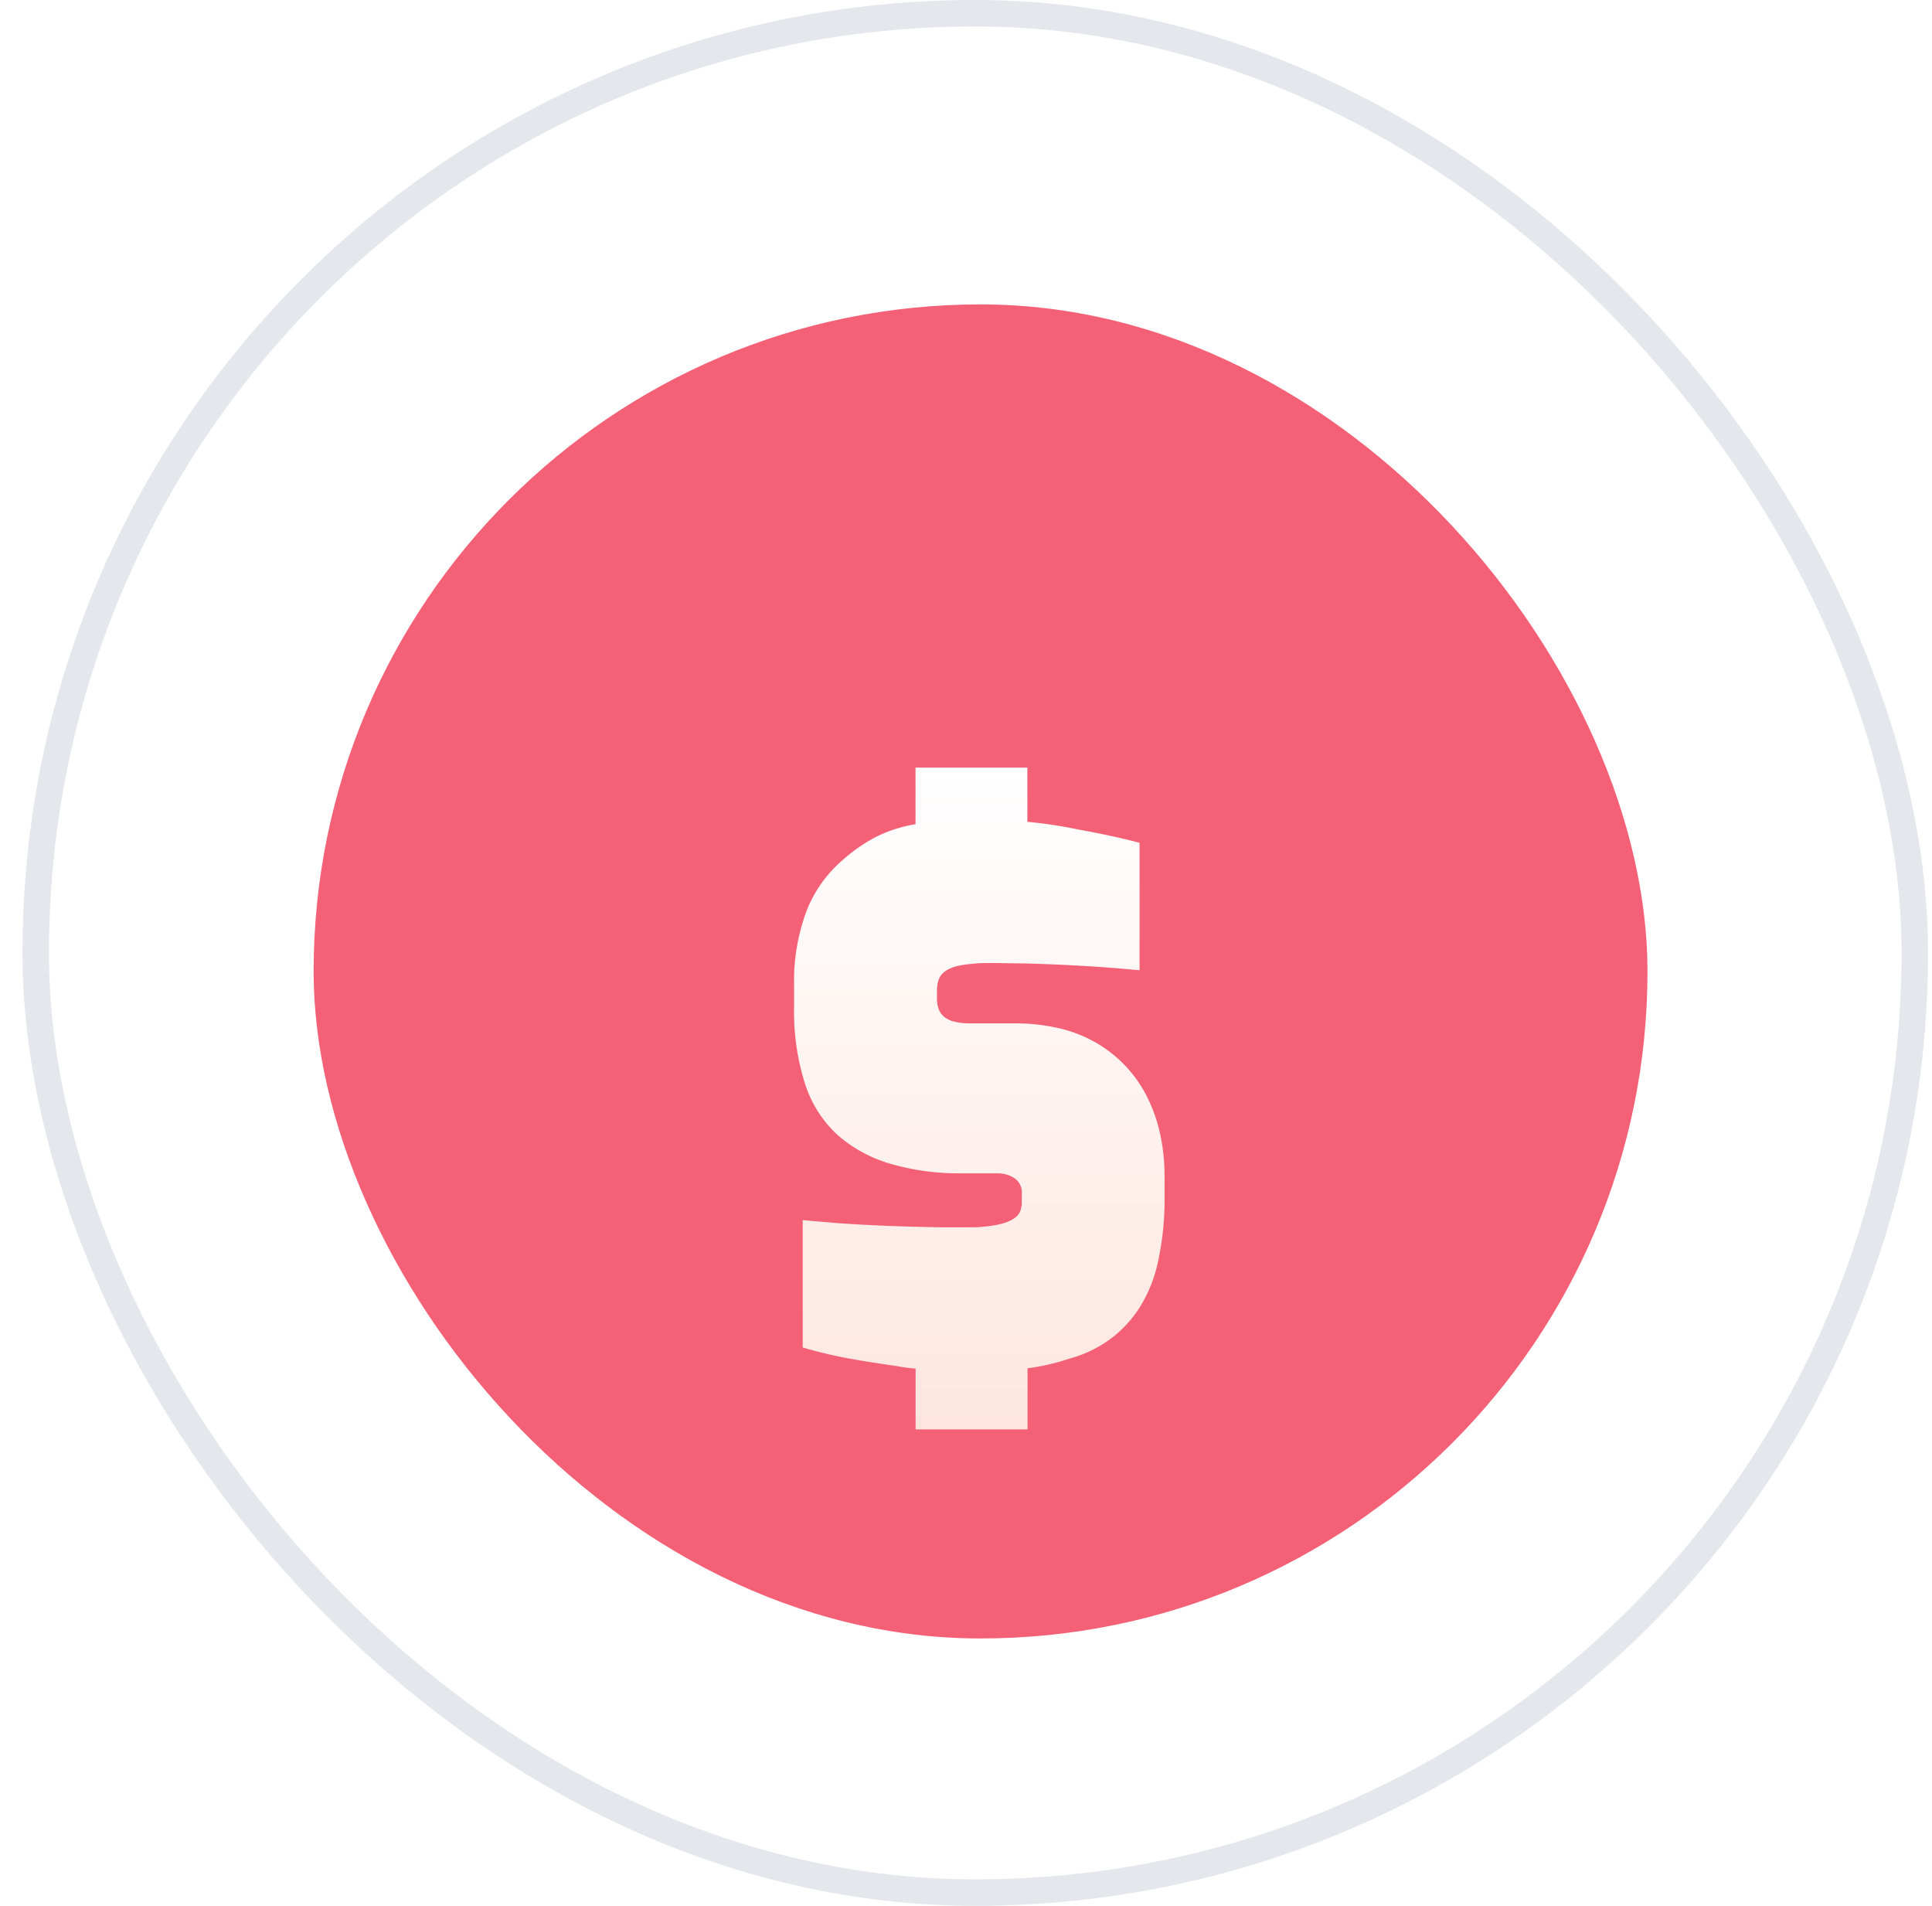 <svg xmlns="http://www.w3.org/2000/svg" width="73" height="72" fill="none" viewBox="0 0 73 72"><rect width="71" height="71" x="1.35" y=".5" fill="url(#a)" stroke="#E4E7EC" rx="35.5"/><rect width="50.4" height="50.4" x="11.85" y="11.5" fill="#F46177" rx="25.2"/><path fill="url(#b)" d="M34.595 45.704a6.032 6.032 0 0 1-.676-.088l-1.185-.179-.732-.128a16.888 16.888 0 0 1-1.393-.323l-.278-.08v-4.81l1.295.112.951.06.998.046 1.01.033.982.02h.914c.277 0 .52 0 .728-.028.196-.017.39-.048.581-.092.14-.031.276-.08.405-.144a.9.9 0 0 0 .244-.175.554.554 0 0 0 .122-.204.95.95 0 0 0 .047-.315v-.311a.655.655 0 0 0-.049-.308.624.624 0 0 0-.184-.245 1.044 1.044 0 0 0-.315-.163 1.295 1.295 0 0 0-.388-.055h-1.336a9.213 9.213 0 0 1-2.676-.356 5.24 5.24 0 0 1-2.01-1.09 4.497 4.497 0 0 1-1.246-1.977 9.025 9.025 0 0 1-.4-2.851v-.873a7.565 7.565 0 0 1 .443-2.689 4.847 4.847 0 0 1 1.355-1.966 6.23 6.23 0 0 1 1.34-.93c.462-.222.95-.376 1.451-.457V23h4.226v2.048c.645.06 1.287.157 1.923.29l.356.066a30.785 30.785 0 0 1 1.673.362l.287.073v4.816l-.407-.036c-.402-.037-.811-.07-1.222-.096a68.521 68.521 0 0 0-2.744-.126c-.387 0-.807-.014-1.247-.014-.23 0-.444 0-.637.024a4.944 4.944 0 0 0-.558.073 1.539 1.539 0 0 0-.387.129.934.934 0 0 0-.26.187.617.617 0 0 0-.137.24 1.32 1.32 0 0 0-.056.406v.265c-.004.147.02.294.07.431a.688.688 0 0 0 .193.27.94.94 0 0 0 .37.184c.206.05.417.075.63.07h1.665a7.306 7.306 0 0 1 1.698.188 5.05 5.05 0 0 1 1.424.567 4.877 4.877 0 0 1 1.913 2.07c.214.438.374.902.476 1.382.107.505.16 1.022.16 1.54v.874a10.91 10.91 0 0 1-.23 2.302 5.458 5.458 0 0 1-.675 1.753 4.52 4.52 0 0 1-1.104 1.22 4.653 4.653 0 0 1-1.476.739l-.141.04a7.996 7.996 0 0 1-1.55.355V48h-4.23v-2.296z" filter="url(#c)"/><defs><filter id="c" width="46" height="57" x="14" y="13" color-interpolation-filters="sRGB" filterUnits="userSpaceOnUse"><feFlood flood-opacity="0" result="BackgroundImageFix"/><feColorMatrix in="SourceAlpha" result="hardAlpha" values="0 0 0 0 0 0 0 0 0 0 0 0 0 0 0 0 0 0 127 0"/><feOffset dy="6"/><feGaussianBlur stdDeviation="8"/><feComposite in2="hardAlpha" operator="out"/><feColorMatrix values="0 0 0 0 0.459 0 0 0 0 0.071 0 0 0 0 0.275 0 0 0 0.64 0"/><feBlend in2="BackgroundImageFix" result="effect1_dropShadow_298_370"/><feBlend in="SourceGraphic" in2="effect1_dropShadow_298_370" result="shape"/></filter><linearGradient id="a" x1="36.85" x2="36.85" y2="72" gradientUnits="userSpaceOnUse"><stop stop-color="#fff"/><stop offset="1" stop-color="#fff" stop-opacity=".8"/></linearGradient><linearGradient id="b" x1="37" x2="37" y1="23" y2="48" gradientUnits="userSpaceOnUse"><stop stop-color="#fff"/><stop offset="1" stop-color="#FEE6DF"/></linearGradient></defs></svg>
